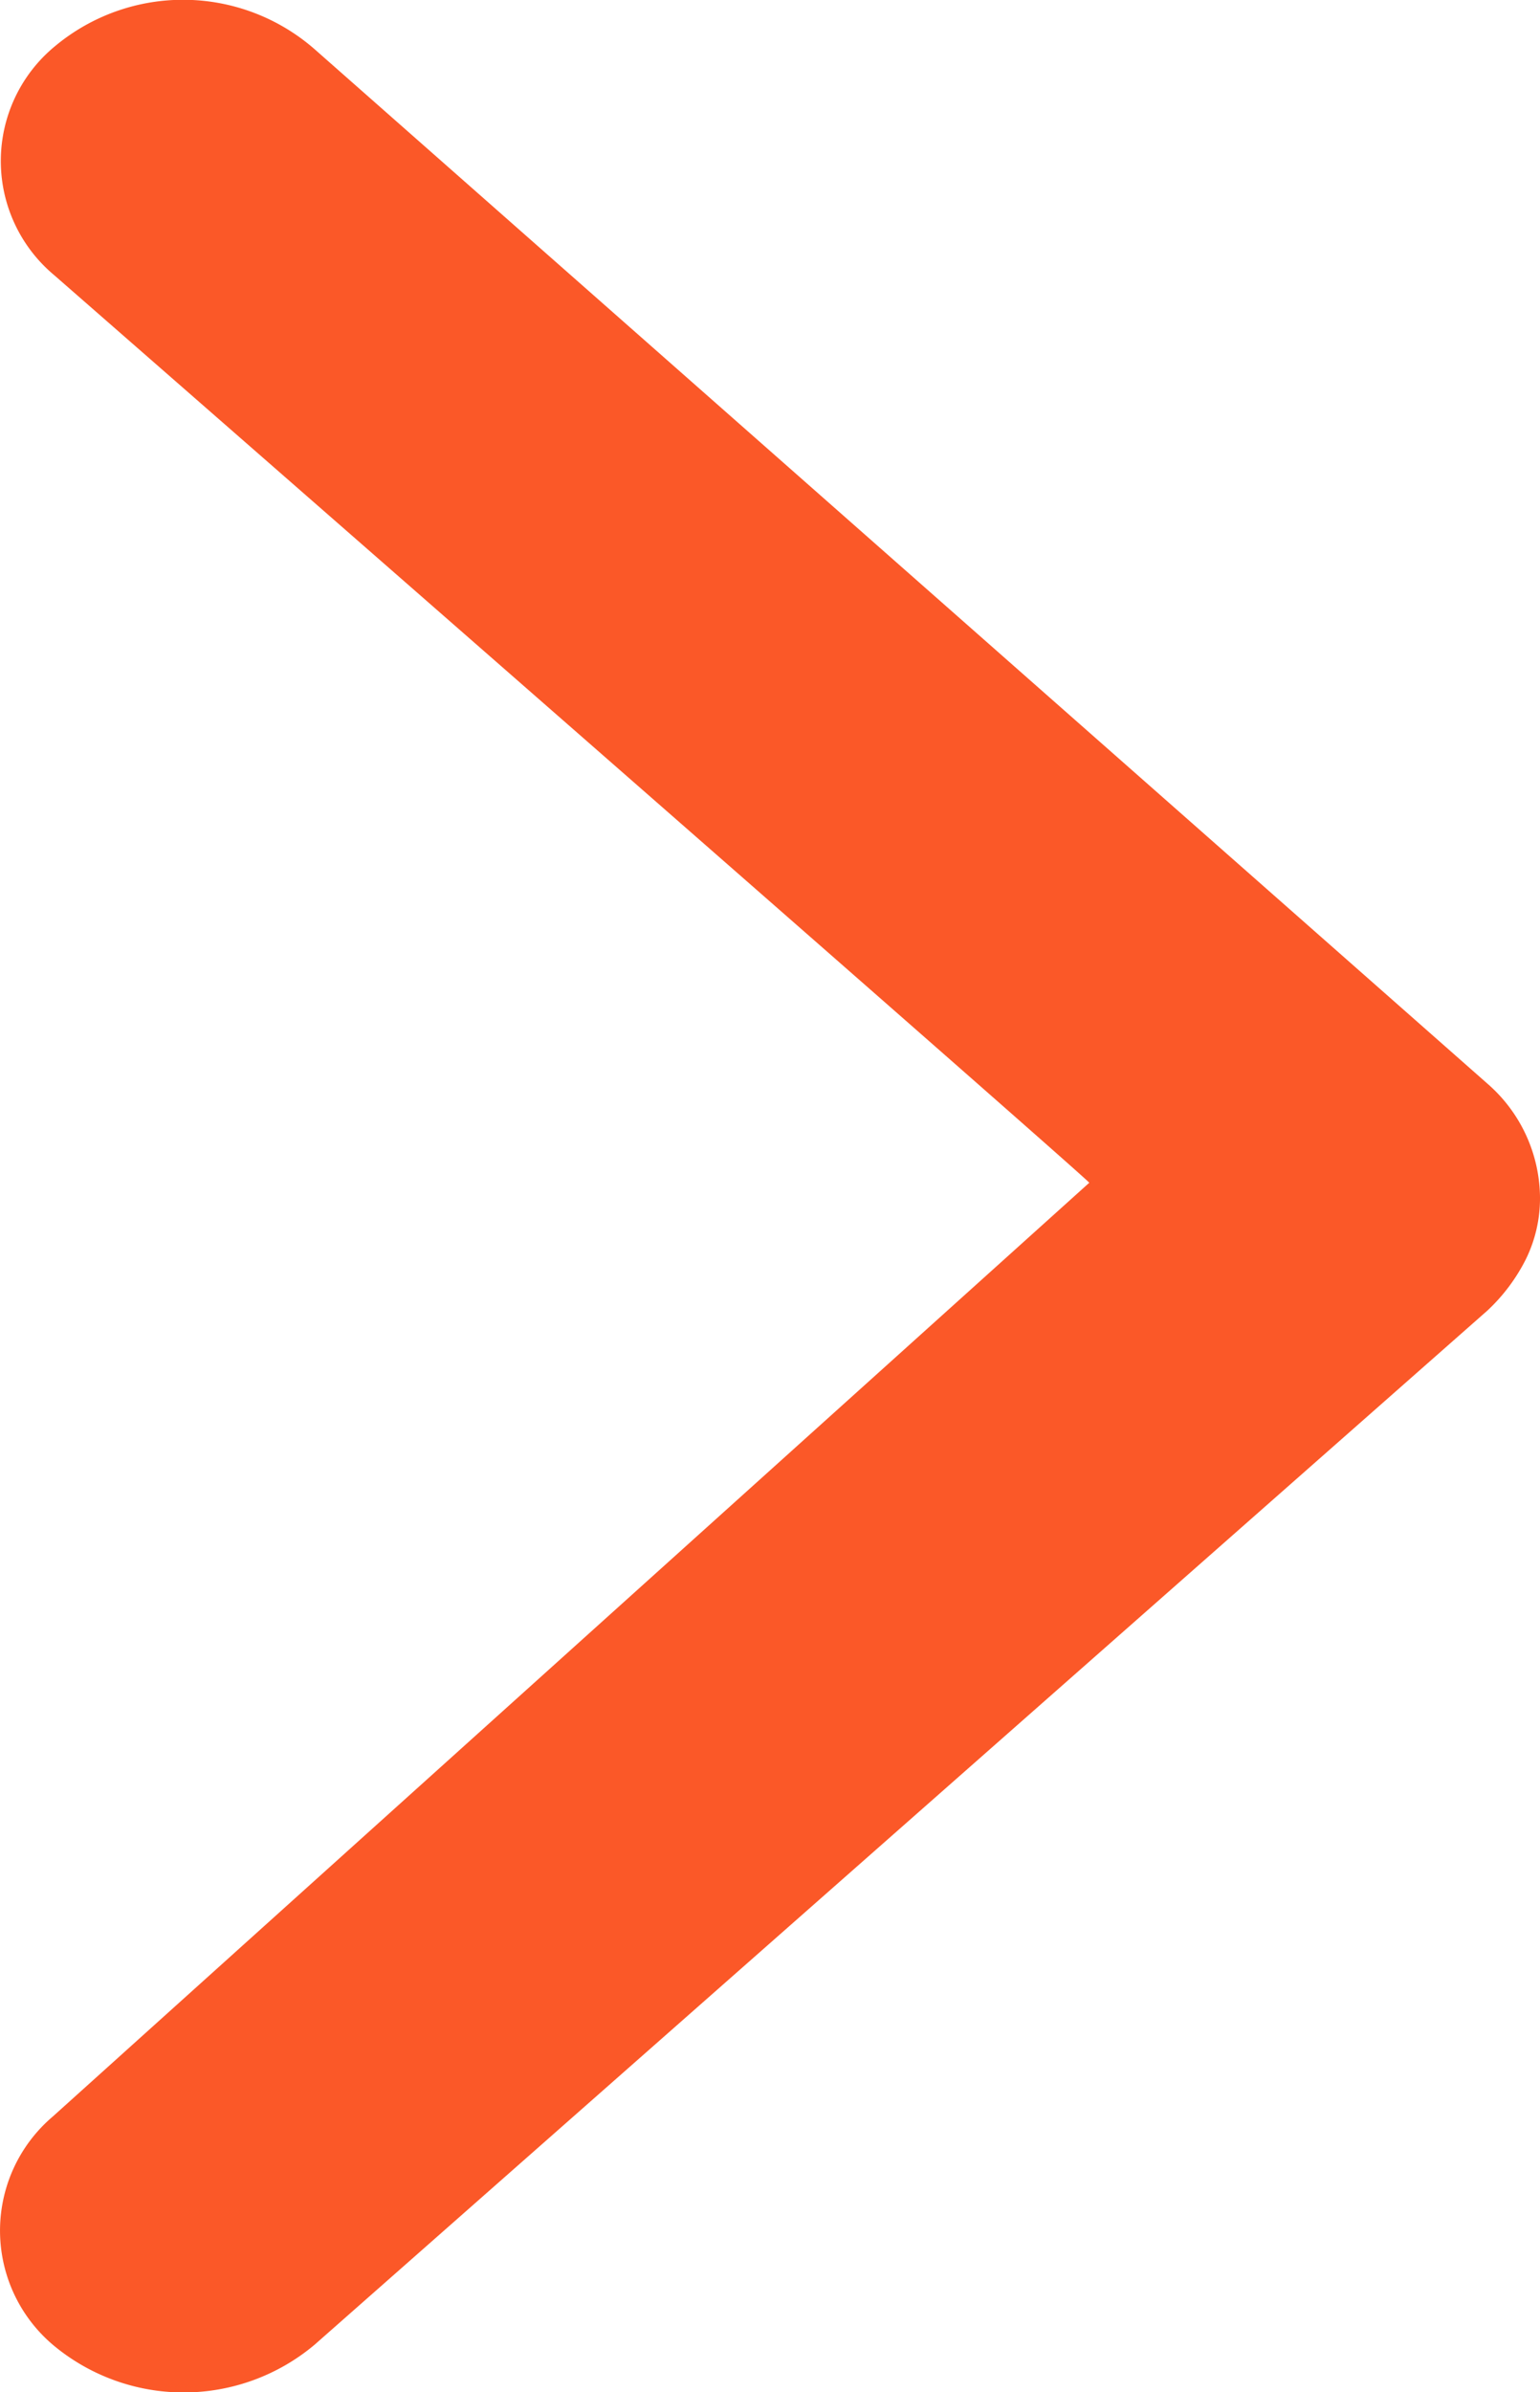 <svg xmlns="http://www.w3.org/2000/svg" width="9.02" height="14" viewBox="0 0 9.02 14">
  <g id="Dropdown" transform="translate(0 14) rotate(-90)">
    <path id="Icon_ionic-ios-arrow-round-forward" data-name="Icon ionic-ios-arrow-round-forward" d="M23.18,11.52a.87.87,0,0,0-.008,1.342s6.068,5.3,6.063,5.312l-6.071,5.465a.876.876,0,0,0,.008,1.342,1.192,1.192,0,0,0,1.526-.007l6.869-6.052h0a1.065,1.065,0,0,0,.225-.3.808.808,0,0,0,.083-.365.892.892,0,0,0-.308-.663L24.7,11.542A1.171,1.171,0,0,0,23.18,11.52Z" transform="translate(25.252 -22.855) rotate(90)" fill="#fb5828"/>
  </g>
</svg>

